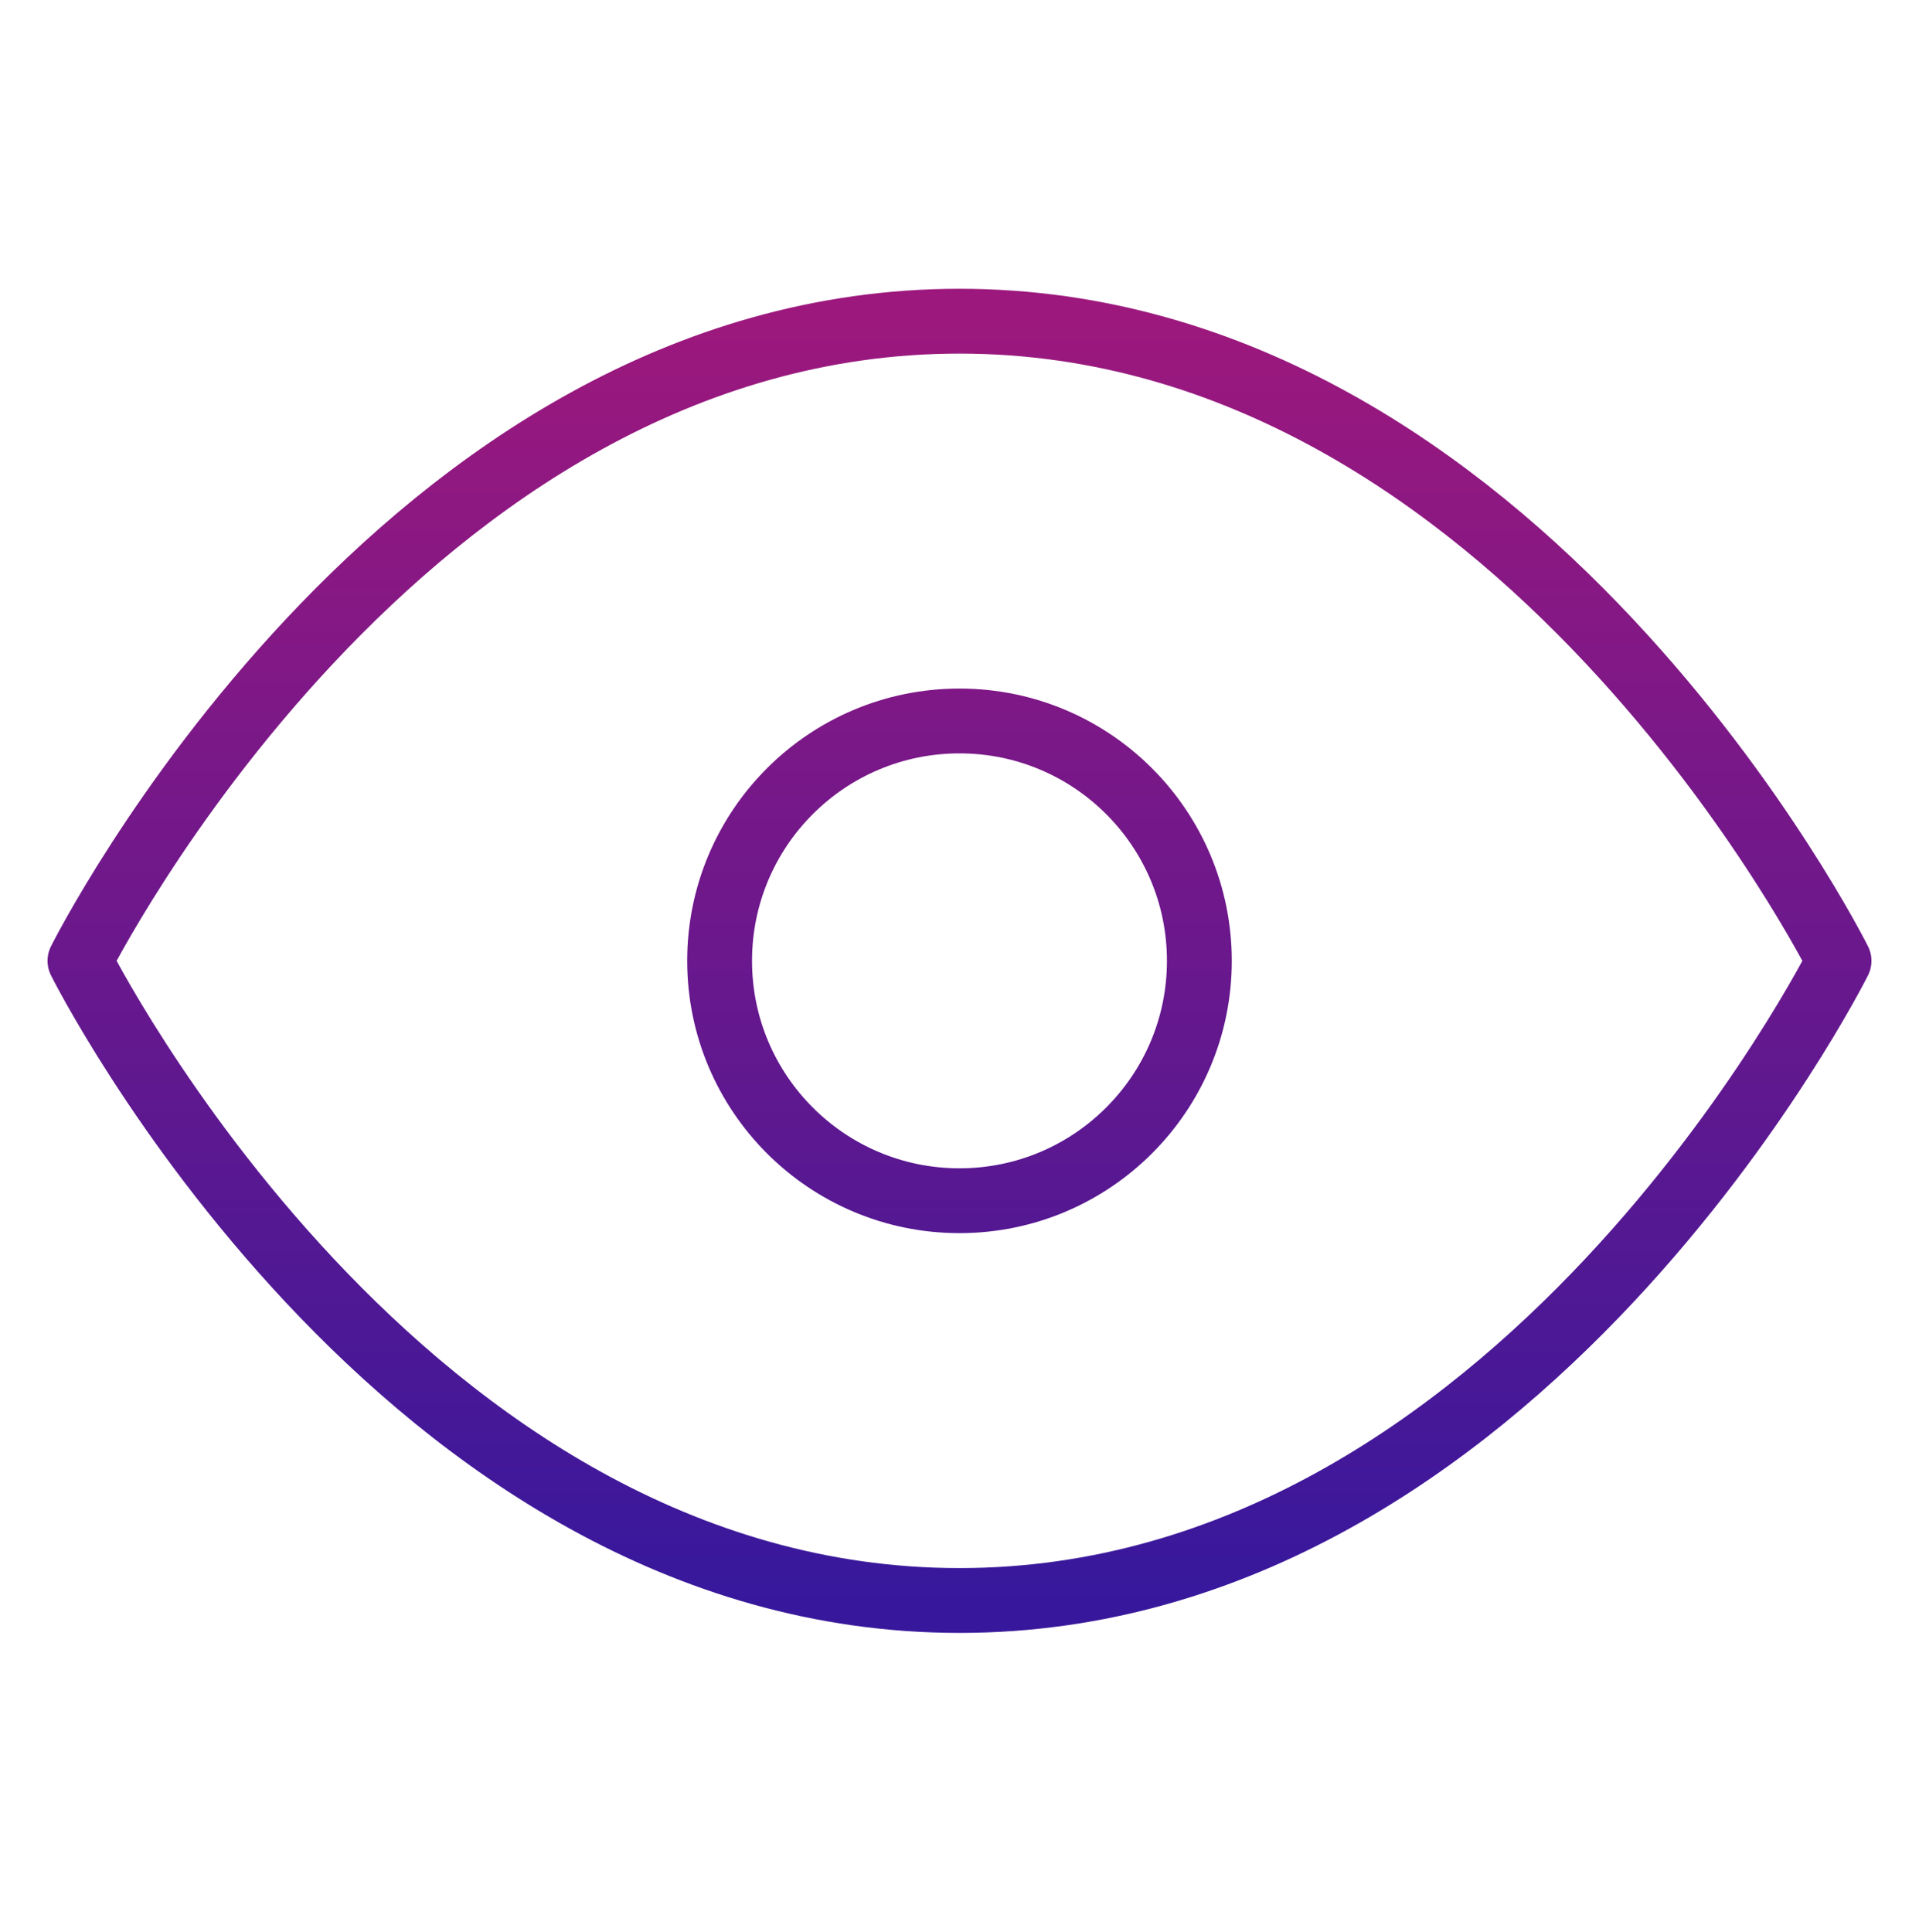 <svg width="148" height="149" viewBox="0 0 148 149" fill="none" xmlns="http://www.w3.org/2000/svg">
<path d="M6.166 74.106C6.166 74.106 30.833 24.772 73.999 24.772C117.166 24.772 141.833 74.106 141.833 74.106C141.833 74.106 117.166 123.439 73.999 123.439C30.833 123.439 6.166 74.106 6.166 74.106Z" stroke="url(#paint0_linear_1417_13420)" stroke-width="5" stroke-linecap="round" stroke-linejoin="round"/>
<path d="M73.999 92.606C84.217 92.606 92.499 84.323 92.499 74.106C92.499 63.888 84.217 55.605 73.999 55.605C63.782 55.605 55.499 63.888 55.499 74.106C55.499 84.323 63.782 92.606 73.999 92.606Z" stroke="url(#paint1_linear_1417_13420)" stroke-width="5" stroke-linecap="round" stroke-linejoin="round"/>
<defs>
<linearGradient id="paint0_linear_1417_13420" x1="73.968" y1="24.772" x2="73.968" y2="123.439" gradientUnits="userSpaceOnUse">
<stop stop-color="#9C187D"/>
<stop offset="1" stop-color="#37189C"/>
</linearGradient>
<linearGradient id="paint1_linear_1417_13420" x1="73.968" y1="24.772" x2="73.968" y2="123.439" gradientUnits="userSpaceOnUse">
<stop stop-color="#9C187D"/>
<stop offset="1" stop-color="#37189C"/>
</linearGradient>
</defs>
</svg>
